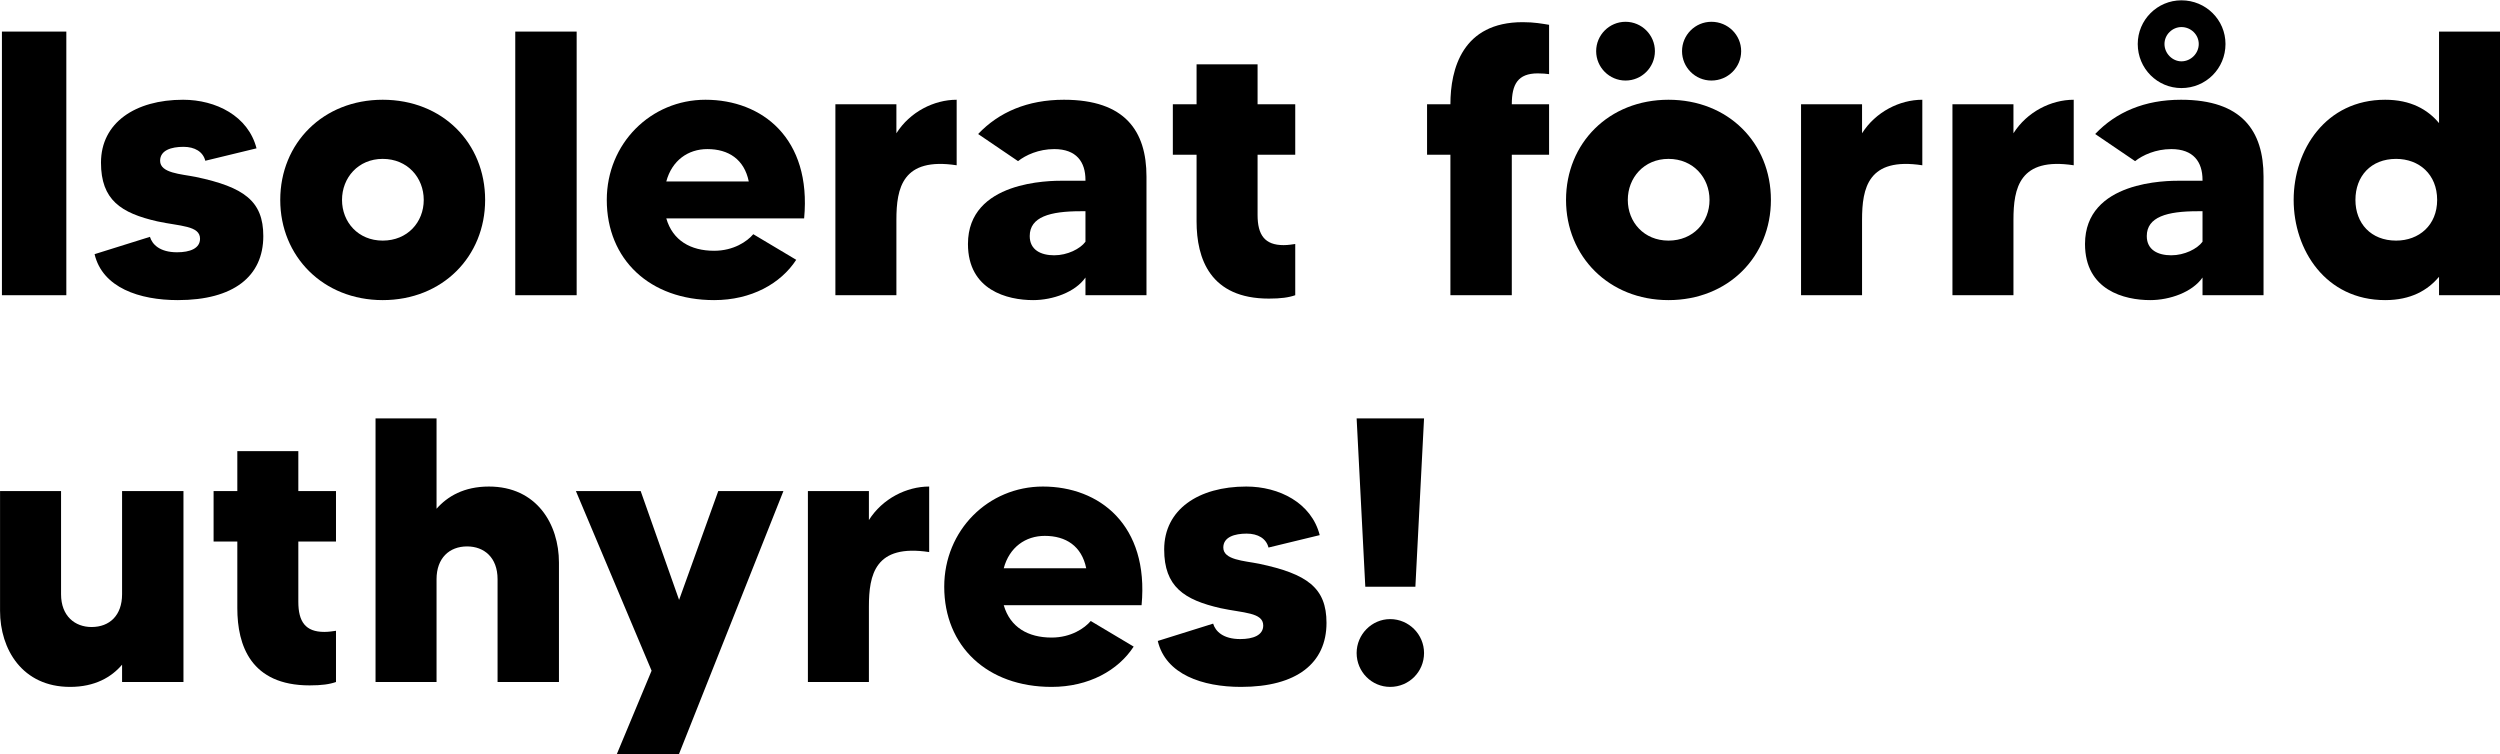 <?xml version="1.0" encoding="UTF-8"?> <svg xmlns="http://www.w3.org/2000/svg" xmlns:xlink="http://www.w3.org/1999/xlink" width="6273.95pt" height="1893.15pt" viewBox="0 0 6273.95 1893.15" version="1.1"><defs><g><symbol overflow="visible" id="glyph0-0"><path style="stroke:none;" d=""></path></symbol><symbol overflow="visible" id="glyph0-1"><path style="stroke:none;" d="M 56.703 -661.609 L 56.703 0 L 218.328 0 L 218.328 -661.609 Z M 56.703 -661.609 "></path></symbol><symbol overflow="visible" id="glyph0-2"><path style="stroke:none;" d="M 268.422 -296.781 C 230.625 -304.344 178.641 -306.234 178.641 -337.422 C 178.641 -363.891 206.984 -372.391 237.234 -372.391 C 265.594 -372.391 286.375 -360.109 292.047 -337.422 L 420.594 -368.609 C 399.797 -449.891 318.516 -490.531 236.297 -490.531 C 116.25 -490.531 30.25 -432.875 30.25 -332.688 C 30.25 -239.125 80.344 -206.047 172.016 -185.25 C 228.734 -172.969 278.828 -174.859 278.828 -141.781 C 278.828 -117.203 253.297 -107.75 221.172 -107.75 C 177.688 -107.75 158.781 -127.594 153.109 -146.5 L 14.172 -103.016 C 34.031 -18.906 126.656 12.281 223.062 12.281 C 362.938 12.281 437.609 -47.266 437.609 -148.391 C 437.609 -236.297 389.406 -271.266 268.422 -296.781 Z M 268.422 -296.781 "></path></symbol><symbol overflow="visible" id="glyph0-3"><path style="stroke:none;" d="M 280.719 -490.531 C 131.375 -490.531 23.625 -381.844 23.625 -239.125 C 23.625 -97.344 131.375 12.281 280.719 12.281 C 430.984 12.281 537.797 -97.344 537.797 -239.125 C 537.797 -381.844 430.984 -490.531 280.719 -490.531 Z M 280.719 -137.047 C 219.281 -137.047 178.641 -183.359 178.641 -239.125 C 178.641 -294.891 219.281 -342.141 280.719 -342.141 C 343.094 -342.141 383.734 -294.891 383.734 -239.125 C 383.734 -183.359 343.094 -137.047 280.719 -137.047 Z M 280.719 -137.047 "></path></symbol><symbol overflow="visible" id="glyph0-4"><path style="stroke:none;" d="M 51.984 -661.609 L 51.984 0 L 206.047 0 L 206.047 -661.609 Z M 51.984 -661.609 "></path></symbol><symbol overflow="visible" id="glyph0-5"><path style="stroke:none;" d="M 271.266 -490.531 C 134.219 -490.531 23.625 -380.891 23.625 -239.125 C 23.625 -89.797 131.375 12.281 293 12.281 C 386.562 12.281 460.297 -29.297 499.047 -88.844 L 391.297 -153.109 C 376.172 -135.156 342.141 -111.531 293 -111.531 C 234.406 -111.531 189.031 -137.047 172.969 -192.812 L 518.891 -192.812 C 537.797 -394.125 413.031 -490.531 271.266 -490.531 Z M 172.969 -285.438 C 187.141 -338.359 227.781 -366.719 275.984 -366.719 C 328.922 -366.719 368.609 -341.203 379.953 -285.438 Z M 172.969 -285.438 "></path></symbol><symbol overflow="visible" id="glyph0-6"><path style="stroke:none;" d="M 205.094 -406.422 L 205.094 -479.188 L 51.984 -479.188 L 51.984 0 L 205.094 0 L 205.094 -189.031 C 205.094 -269.375 220.219 -346.875 356.328 -326.078 L 356.328 -490.531 C 299.609 -490.531 239.125 -460.297 205.094 -406.422 Z M 205.094 -406.422 "></path></symbol><symbol overflow="visible" id="glyph0-7"><path style="stroke:none;" d="M 264.641 -490.531 C 172.969 -490.531 101.125 -459.344 49.141 -404.531 L 149.328 -336.469 C 168.234 -351.594 201.312 -366.719 240.062 -366.719 C 295.828 -366.719 318.516 -334.578 318.516 -289.219 L 318.516 -287.328 C 308.125 -287.328 283.547 -287.328 261.812 -287.328 C 229.672 -287.328 23.625 -287.328 23.625 -128.547 C 23.625 -12.281 122.875 12.281 187.141 12.281 C 236.297 12.281 293 -7.562 318.516 -44.422 L 318.516 0 L 471.641 0 L 471.641 -297.719 C 471.641 -412.094 417.766 -490.531 264.641 -490.531 Z M 318.516 -134.219 C 305.281 -116.25 273.156 -100.188 240.062 -100.188 C 206.984 -100.188 178.641 -113.422 178.641 -148.391 C 178.641 -196.594 229.672 -210.766 306.234 -210.766 C 310.016 -210.766 314.734 -210.766 318.516 -210.766 Z M 318.516 -134.219 "></path></symbol><symbol overflow="visible" id="glyph0-8"><path style="stroke:none;" d="M 340.25 -352.547 L 340.25 -479.188 L 245.734 -479.188 L 245.734 -579.375 L 92.625 -579.375 L 92.625 -479.188 L 33.078 -479.188 L 33.078 -352.547 L 92.625 -352.547 L 92.625 -185.25 C 92.625 -91.688 126.656 8.5 274.094 8.5 C 304.344 8.5 324.188 5.672 340.25 0 L 340.25 -128.547 C 332.688 -127.594 323.25 -125.703 310.953 -125.703 C 263.703 -125.703 245.734 -151.219 245.734 -201.312 L 245.734 -352.547 Z M 340.25 -352.547 "></path></symbol><symbol overflow="visible" id="glyph0-9"><path style="stroke:none;" d=""></path></symbol><symbol overflow="visible" id="glyph0-10"><path style="stroke:none;" d="M 315.688 -556.703 C 327.031 -556.703 337.422 -555.75 344.031 -554.812 L 344.031 -678.625 C 326.078 -681.453 307.172 -685.234 277.875 -685.234 C 126.656 -685.234 96.406 -568.031 96.406 -479.188 L 37.812 -479.188 L 37.812 -352.547 L 96.406 -352.547 L 96.406 0 L 250.469 0 L 250.469 -352.547 L 344.031 -352.547 L 344.031 -479.188 L 250.469 -479.188 C 250.469 -529.281 265.594 -556.703 315.688 -556.703 Z M 315.688 -556.703 "></path></symbol><symbol overflow="visible" id="glyph0-11"><path style="stroke:none;" d="M 280.719 -490.531 C 131.375 -490.531 23.625 -381.844 23.625 -239.125 C 23.625 -97.344 131.375 12.281 280.719 12.281 C 430.984 12.281 537.797 -97.344 537.797 -239.125 C 537.797 -381.844 430.984 -490.531 280.719 -490.531 Z M 280.719 -137.047 C 219.281 -137.047 178.641 -183.359 178.641 -239.125 C 178.641 -294.891 219.281 -342.141 280.719 -342.141 C 343.094 -342.141 383.734 -294.891 383.734 -239.125 C 383.734 -183.359 343.094 -137.047 280.719 -137.047 Z M 172.969 -686.188 C 132.328 -686.188 99.234 -653.109 99.234 -612.469 C 99.234 -571.812 132.328 -538.734 172.969 -538.734 C 213.609 -538.734 246.688 -571.812 246.688 -612.469 C 246.688 -653.109 213.609 -686.188 172.969 -686.188 Z M 388.453 -686.188 C 347.812 -686.188 314.734 -653.109 314.734 -612.469 C 314.734 -571.812 347.812 -538.734 388.453 -538.734 C 430.047 -538.734 463.125 -571.812 463.125 -612.469 C 463.125 -653.109 430.047 -686.188 388.453 -686.188 Z M 388.453 -686.188 "></path></symbol><symbol overflow="visible" id="glyph0-12"><path style="stroke:none;" d="M 264.641 -490.531 C 172.969 -490.531 101.125 -459.344 49.141 -404.531 L 149.328 -336.469 C 168.234 -351.594 201.312 -366.719 240.062 -366.719 C 295.828 -366.719 318.516 -334.578 318.516 -289.219 L 318.516 -287.328 C 308.125 -287.328 283.547 -287.328 261.812 -287.328 C 229.672 -287.328 23.625 -287.328 23.625 -128.547 C 23.625 -12.281 122.875 12.281 187.141 12.281 C 236.297 12.281 293 -7.562 318.516 -44.422 L 318.516 0 L 471.641 0 L 471.641 -297.719 C 471.641 -412.094 417.766 -490.531 264.641 -490.531 Z M 318.516 -134.219 C 305.281 -116.25 273.156 -100.188 240.062 -100.188 C 206.984 -100.188 178.641 -113.422 178.641 -148.391 C 178.641 -196.594 229.672 -210.766 306.234 -210.766 C 310.016 -210.766 314.734 -210.766 318.516 -210.766 Z M 265.594 -740.062 C 205.094 -740.062 155.953 -690.906 155.953 -630.422 C 155.953 -568.984 205.094 -519.844 265.594 -519.844 C 327.031 -519.844 376.172 -568.984 376.172 -630.422 C 376.172 -690.906 327.031 -740.062 265.594 -740.062 Z M 265.594 -586.938 C 242.906 -586.938 223.062 -606.797 223.062 -630.422 C 223.062 -654.047 242.906 -672.953 265.594 -672.953 C 289.219 -672.953 309.062 -654.047 309.062 -630.422 C 309.062 -606.797 289.219 -586.938 265.594 -586.938 Z M 265.594 -586.938 "></path></symbol><symbol overflow="visible" id="glyph0-13"><path style="stroke:none;" d="M 388.453 -661.609 L 388.453 -431.938 C 360.109 -465.969 317.578 -490.531 253.297 -490.531 C 103.969 -490.531 23.625 -364.828 23.625 -239.125 C 23.625 -113.422 103.969 12.281 253.297 12.281 C 317.578 12.281 360.109 -12.281 388.453 -46.312 L 388.453 0 L 541.578 0 L 541.578 -661.609 Z M 280.719 -137.047 C 217.391 -137.047 178.641 -180.531 178.641 -239.125 C 178.641 -298.672 217.391 -342.141 280.719 -342.141 C 338.359 -342.141 383.734 -303.391 383.734 -239.125 C 383.734 -175.797 338.359 -137.047 280.719 -137.047 Z M 280.719 -137.047 "></path></symbol><symbol overflow="visible" id="glyph0-14"><path style="stroke:none;" d="M 358.219 -479.188 L 358.219 -220.219 C 358.219 -167.297 327.031 -138 281.656 -138 C 240.062 -138 205.094 -165.406 205.094 -220.219 L 205.094 -479.188 L 51.984 -479.188 L 51.984 -178.641 C 51.984 -82.234 107.75 12.281 227.781 12.281 C 290.156 12.281 331.75 -12.281 358.219 -43.484 L 358.219 0 L 512.281 0 L 512.281 -479.188 Z M 358.219 -479.188 "></path></symbol><symbol overflow="visible" id="glyph0-15"><path style="stroke:none;" d="M 336.469 -490.531 C 274.094 -490.531 232.516 -465.969 205.094 -434.766 L 205.094 -661.609 L 51.984 -661.609 L 51.984 0 L 205.094 0 L 205.094 -258.031 C 205.094 -310.953 237.234 -340.25 281.656 -340.25 C 324.188 -340.25 358.219 -312.844 358.219 -258.031 L 358.219 0 L 512.281 0 L 512.281 -299.609 C 512.281 -396.016 456.516 -490.531 336.469 -490.531 Z M 336.469 -490.531 "></path></symbol><symbol overflow="visible" id="glyph0-16"><path style="stroke:none;" d="M 366.719 -479.188 L 268.422 -206.047 L 172.016 -479.188 L 9.453 -479.188 L 199.422 -28.359 L 111.531 182.422 L 267.484 182.422 L 530.234 -479.188 Z M 366.719 -479.188 "></path></symbol><symbol overflow="visible" id="glyph0-17"><path style="stroke:none;" d="M 140.828 -157.844 C 94.516 -157.844 56.703 -119.094 56.703 -72.781 C 56.703 -25.516 94.516 12.281 140.828 12.281 C 188.094 12.281 225.891 -25.516 225.891 -72.781 C 225.891 -119.094 188.094 -157.844 140.828 -157.844 Z M 204.156 -239.125 L 225.891 -661.609 L 56.703 -661.609 L 78.453 -239.125 Z M 204.156 -239.125 "></path></symbol></g><clipPath id="clip1"><path d="M 5232 0 L 6273.949 0 L 6273.949 754 L 5232 754 Z M 5232 0 "></path></clipPath><clipPath id="clip2"><path d="M 1445 1221 L 2332 1221 L 2332 1893.148 L 1445 1893.148 Z M 1445 1221 "></path></clipPath></defs><g id="surface1"><g style="fill:rgb(0%,0%,0%);fill-opacity:1;"><use xlink:href="#glyph0-1" x="-51.865" y="740.87"></use><use xlink:href="#glyph0-2" x="223.175" y="740.87"></use><use xlink:href="#glyph0-3" x="679.686" y="740.87"></use><use xlink:href="#glyph0-4" x="1241.11" y="740.87"></use><use xlink:href="#glyph0-5" x="1499.137" y="740.87"></use><use xlink:href="#glyph0-6" x="2044.493" y="740.87"></use></g><g style="fill:rgb(0%,0%,0%);fill-opacity:1;"><use xlink:href="#glyph0-7" x="2405.543" y="740.87"></use></g><g style="fill:rgb(0%,0%,0%);fill-opacity:1;"><use xlink:href="#glyph0-8" x="2910.257" y="740.87"></use><use xlink:href="#glyph0-9" x="3297.771" y="740.87"></use><use xlink:href="#glyph0-10" x="3543.512" y="740.87"></use></g><g style="fill:rgb(0%,0%,0%);fill-opacity:1;"><use xlink:href="#glyph0-11" x="3906.452" y="740.87"></use><use xlink:href="#glyph0-6" x="4467.876" y="740.87"></use><use xlink:href="#glyph0-6" x="4847.829" y="740.87"></use></g><g clip-path="url(#clip1)" clip-rule="nonzero"><g style="fill:rgb(0%,0%,0%);fill-opacity:1;"><use xlink:href="#glyph0-12" x="5208.879" y="740.87"></use><use xlink:href="#glyph0-13" x="5732.496" y="740.87"></use></g></g><g style="fill:rgb(0%,0%,0%);fill-opacity:1;"><use xlink:href="#glyph0-14" x="-51.865" y="1711.547"></use></g><g style="fill:rgb(0%,0%,0%);fill-opacity:1;"><use xlink:href="#glyph0-8" x="502.942" y="1711.547"></use><use xlink:href="#glyph0-15" x="890.456" y="1711.547"></use></g><g clip-path="url(#clip2)" clip-rule="nonzero"><g style="fill:rgb(0%,0%,0%);fill-opacity:1;"><use xlink:href="#glyph0-16" x="1435.812" y="1711.547"></use><use xlink:href="#glyph0-6" x="1975.497" y="1711.547"></use></g></g><g style="fill:rgb(0%,0%,0%);fill-opacity:1;"><use xlink:href="#glyph0-5" x="2345.998" y="1711.547"></use><use xlink:href="#glyph0-2" x="2891.354" y="1711.547"></use><use xlink:href="#glyph0-17" x="3347.865" y="1711.547"></use></g></g></svg> 